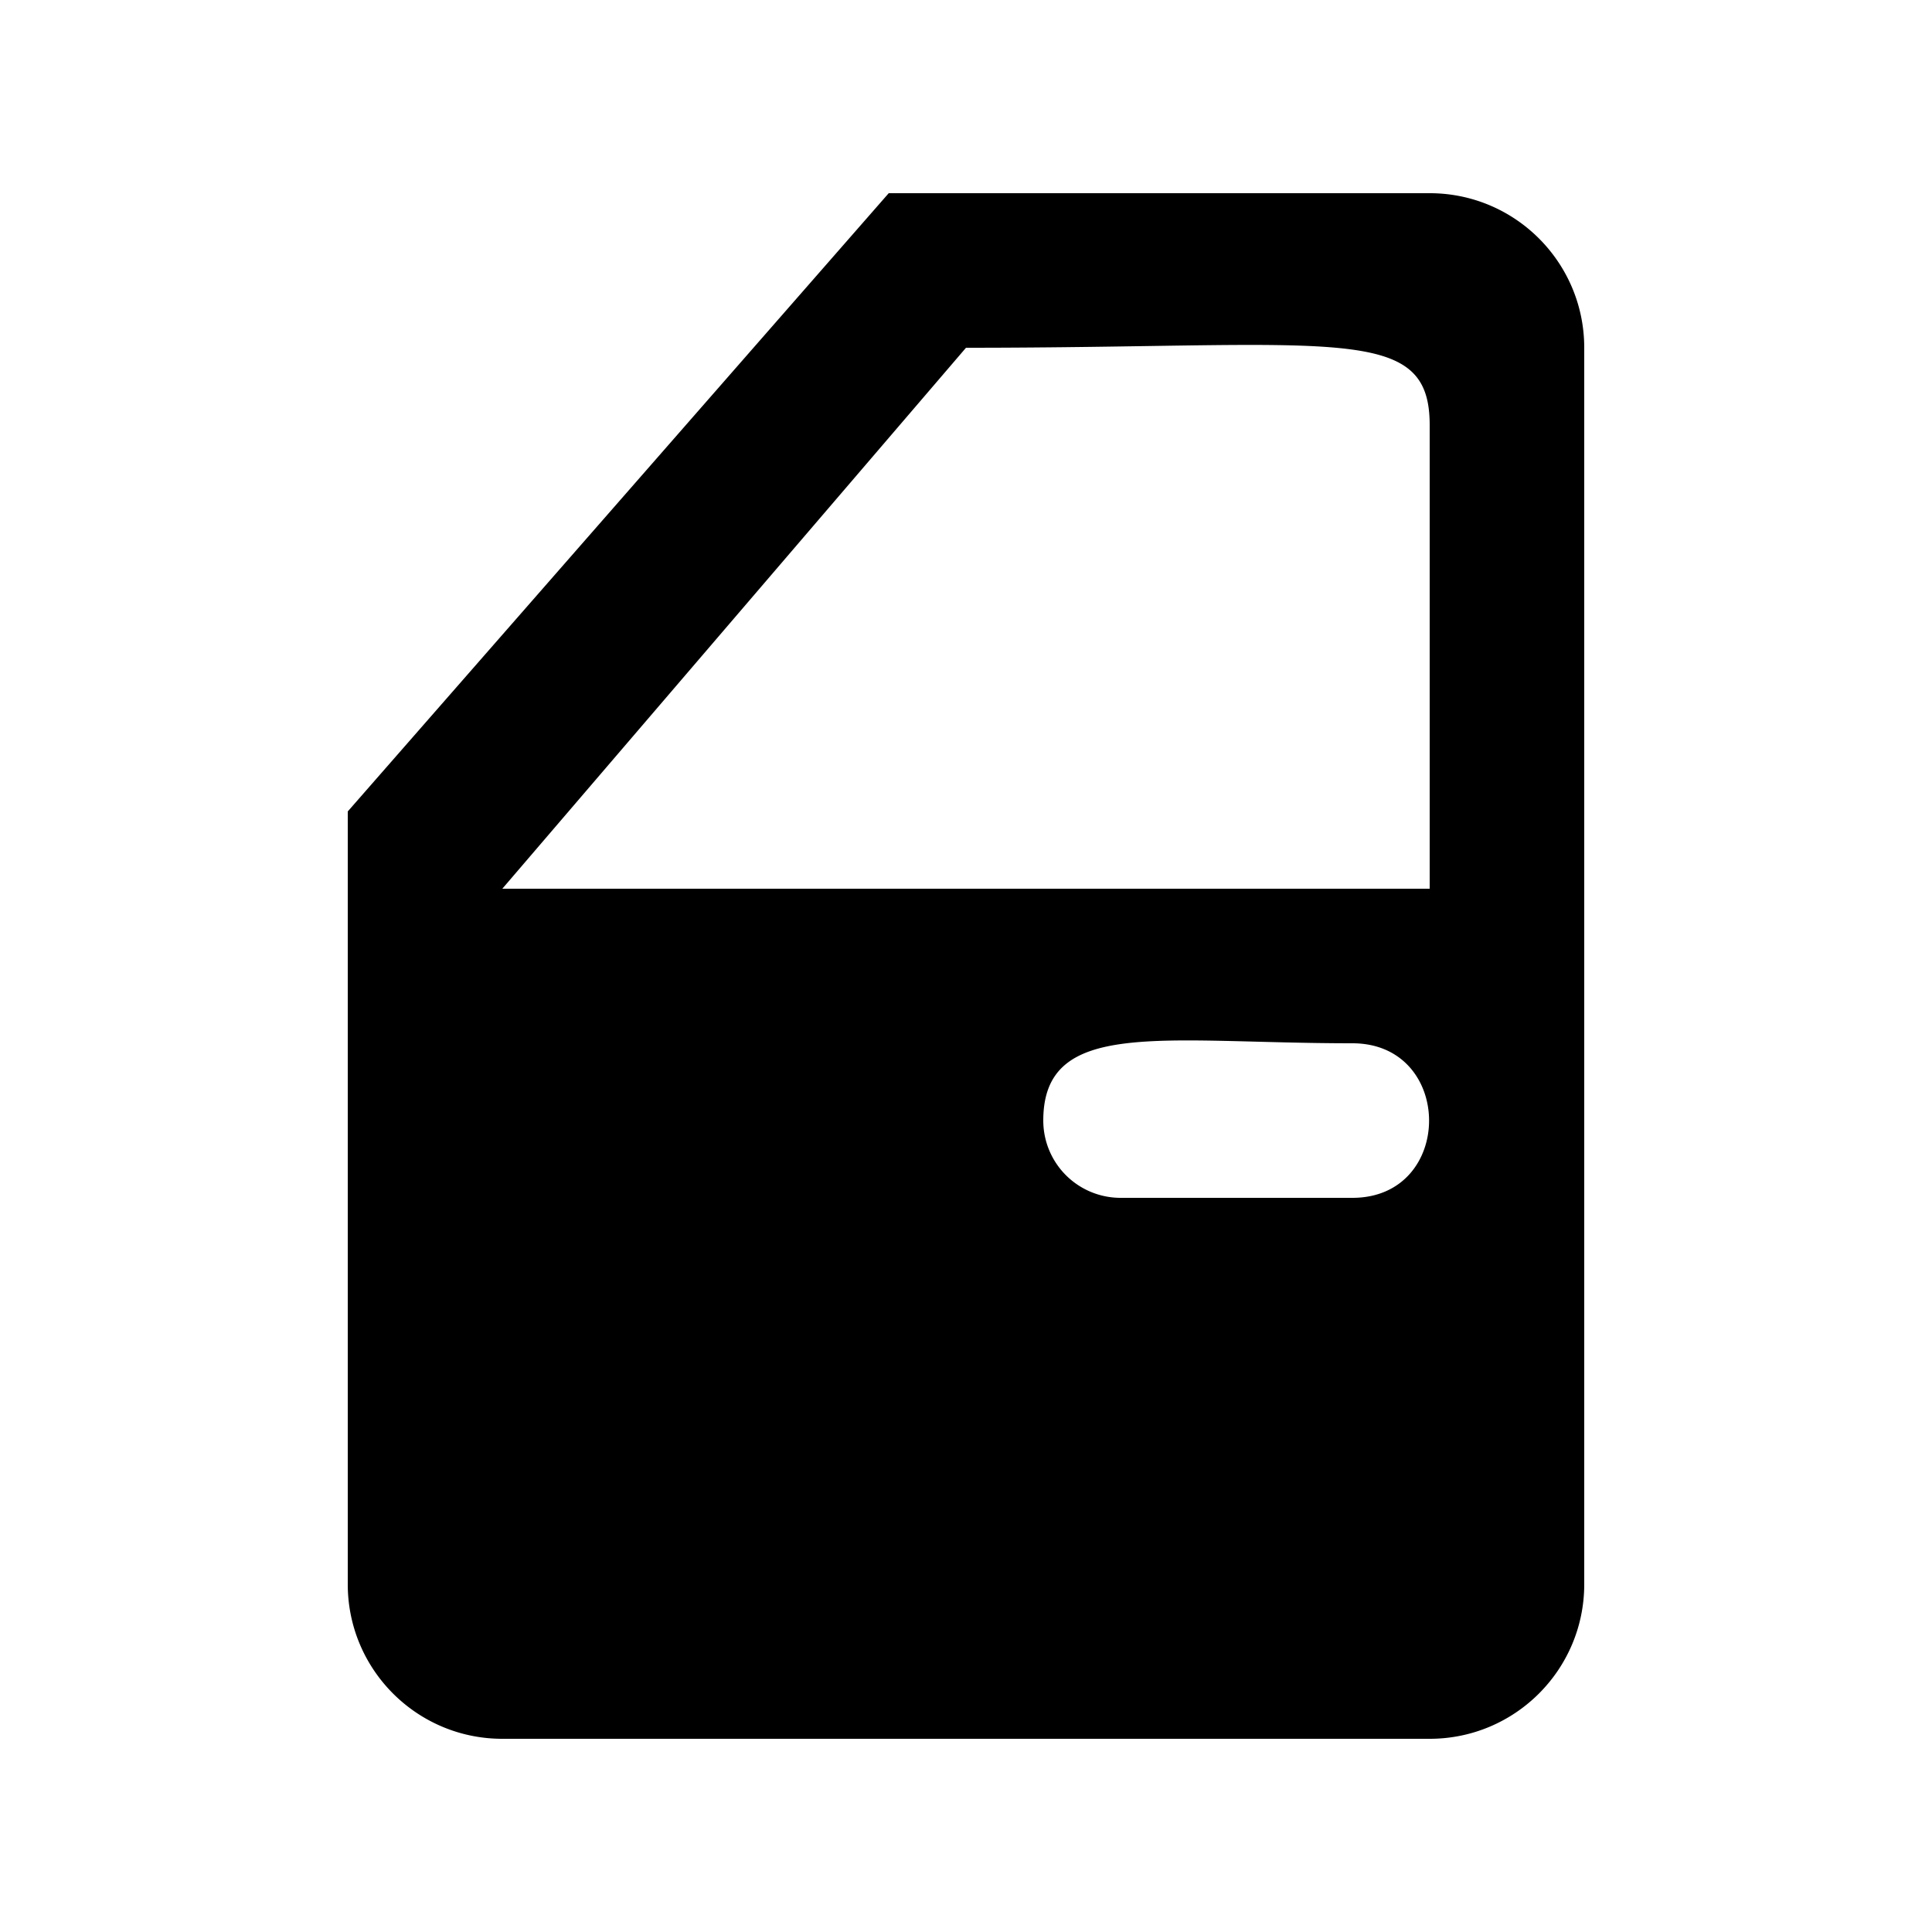 <svg viewBox="0 0 200 200" width="100%" height="100%" xmlns="http://www.w3.org/2000/svg" role="presentation" style="width: inherit; height: inherit; line-height: inherit; color: inherit;"><path d="M148 20H92L36 84v80c0 8.836 7.164 16 16 16h96c8.836 0 16-7.164 16-16V36c0-8.837-7.164-16-16-16zm-8 104h-24a8 8 0 0 1-8-8c0-10.66 12.259-8 32-8c10.576 0 10.592 16 0 16zm8-32H52l48-56c38.289 0 48-2.65 48 7.989V92z"></path></svg>